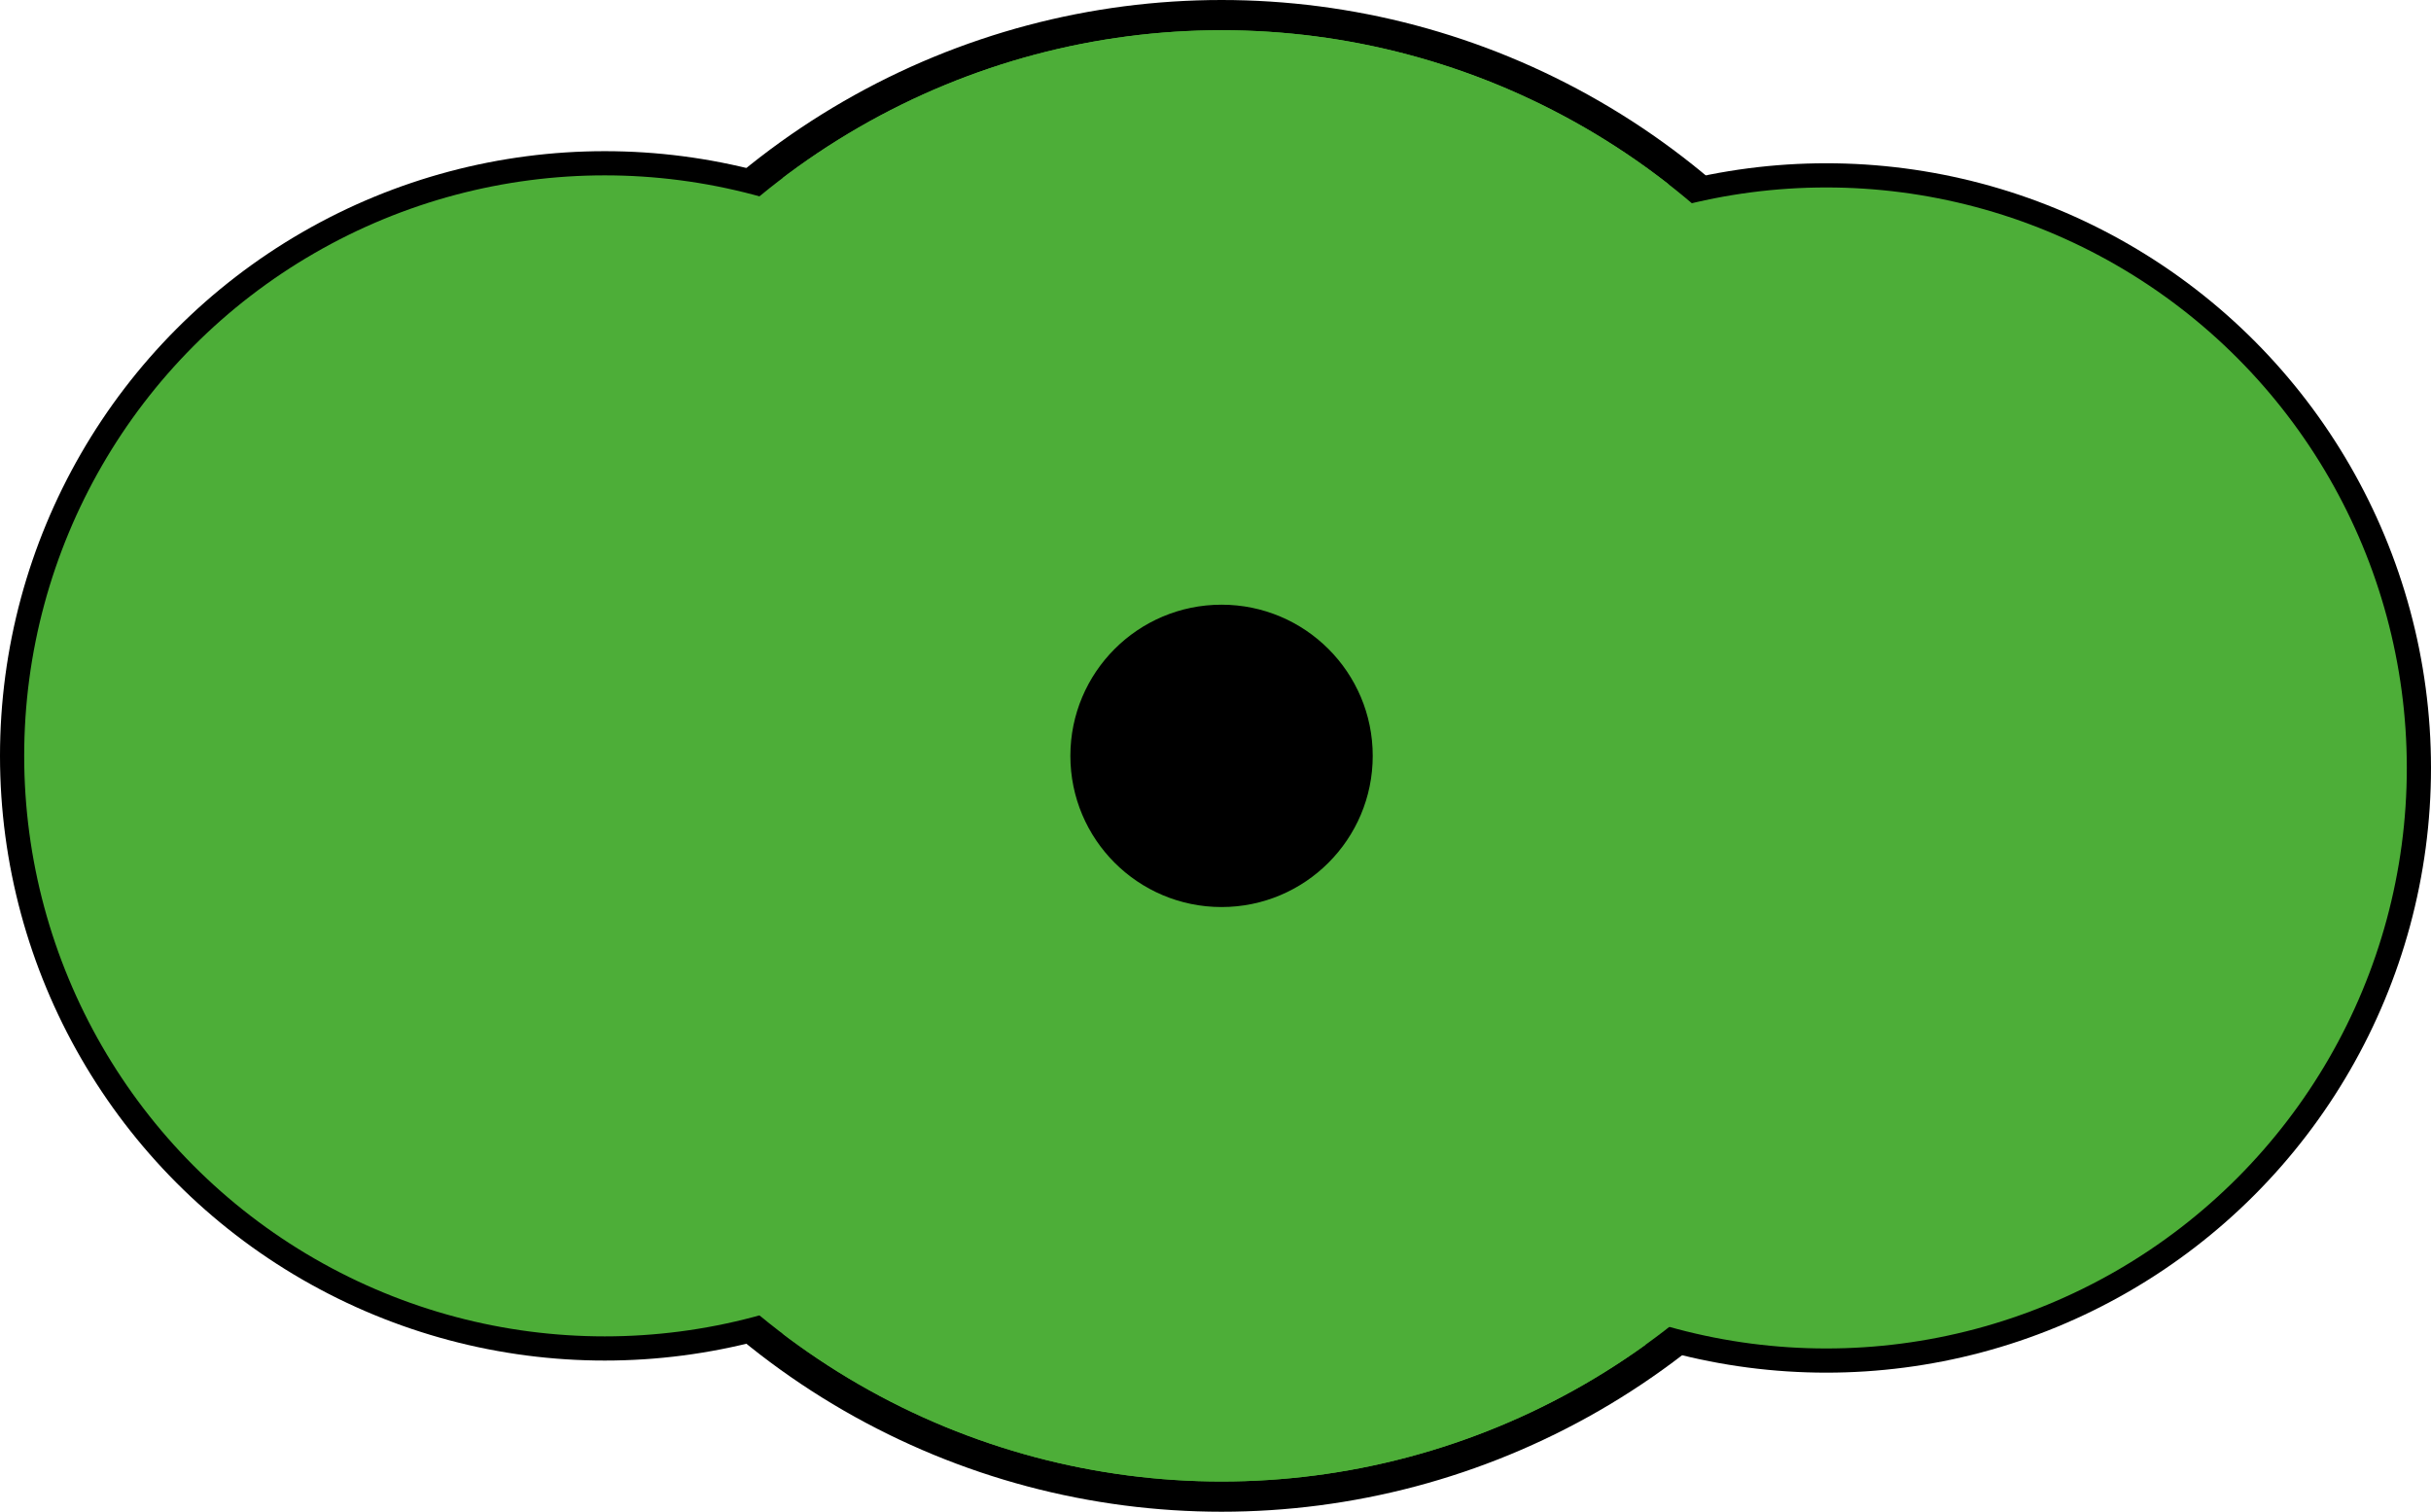 <?xml version="1.0" encoding="UTF-8" standalone="no"?>
<!--
  #%L
  xplan-workspaces - Modul zur Gruppierung aller Workspaces
  %%
  Copyright (C) 2008 - 2023 Freie und Hansestadt Hamburg, developed by lat/lon gesellschaft für raumbezogene Informationssysteme mbH
  %%
  This program is free software: you can redistribute it and/or modify
  it under the terms of the GNU Affero General Public License as published by
  the Free Software Foundation, either version 3 of the License, or
  (at your option) any later version.
  
  This program is distributed in the hope that it will be useful,
  but WITHOUT ANY WARRANTY; without even the implied warranty of
  MERCHANTABILITY or FITNESS FOR A PARTICULAR PURPOSE.  See the
  GNU General Public License for more details.
  
  You should have received a copy of the GNU Affero General Public License
  along with this program.  If not, see <http://www.gnu.org/licenses/>.
  #L%
  -->

<svg
   version="1.0"
   width="80.4"
   height="50"
   viewBox="-15 -10 80.4 50"
   id="svg2"
   sodipodi:docname="e354819a-ac77-4ea4-be9b-8e9ce856b0b1.svg"
   inkscape:version="1.2.2 (732a01da63, 2022-12-09)"
   xmlns:inkscape="http://www.inkscape.org/namespaces/inkscape"
   xmlns:sodipodi="http://sodipodi.sourceforge.net/DTD/sodipodi-0.dtd"
   xmlns="http://www.w3.org/2000/svg"
   xmlns:svg="http://www.w3.org/2000/svg"
   xmlns:rdf="http://www.w3.org/1999/02/22-rdf-syntax-ns#"
   xmlns:cc="http://creativecommons.org/ns#"
   xmlns:dc="http://purl.org/dc/elements/1.1/">
  <sodipodi:namedview
     id="namedview3406"
     pagecolor="#ffffff"
     bordercolor="#666666"
     borderopacity="1.0"
     inkscape:showpageshadow="2"
     inkscape:pageopacity="0.0"
     inkscape:pagecheckerboard="0"
     inkscape:deskcolor="#d1d1d1"
     showgrid="true"
     inkscape:zoom="7.9999996"
     inkscape:cx="46.937502"
     inkscape:cy="26.750001"
     inkscape:window-width="1536"
     inkscape:window-height="801"
     inkscape:window-x="-8"
     inkscape:window-y="-8"
     inkscape:window-maximized="1"
     inkscape:current-layer="svg2">
    <inkscape:grid
       type="xygrid"
       id="grid6889"
       originx="15.4"
       originy="-0" />
  </sodipodi:namedview>
  <defs
     id="defs4">
    <style
       type="text/css"
       id="style6" />
  </defs>
  <circle
     style="fill:#4dae38;fill-opacity:1;fill-rule:evenodd;stroke:#000000;stroke-width:1;stroke-dasharray:none"
     id="path6943"
     cx="25.4"
     cy="15"
     r="24.5" />
  <circle
     style="fill:#4dae38;fill-opacity:1;fill-rule:evenodd;stroke:#000000;stroke-width:0.8;stroke-dasharray:none"
     id="path6943-7-2"
     cx="5"
     cy="15"
     r="19.6" />
  <circle
     style="fill:#4dae38;fill-opacity:1;fill-rule:evenodd;stroke:#000000;stroke-width:0.8;stroke-dasharray:none"
     id="path6943-7-2-7"
     cx="45.4"
     cy="15.4"
     r="19.6" />
  <circle
     style="fill:#4dae38;fill-opacity:1;fill-rule:evenodd;stroke:none;stroke-width:0.98;stroke-dasharray:none"
     id="path6943-5"
     cx="25.4"
     cy="15"
     r="24" />
  <circle
     style="fill:#000000;fill-opacity:1;fill-rule:evenodd;stroke:#000000;stroke-width:1;stroke-dasharray:none"
     id="path10627"
     cx="25.4"
     cy="15"
     r="4.5" />
</svg>
